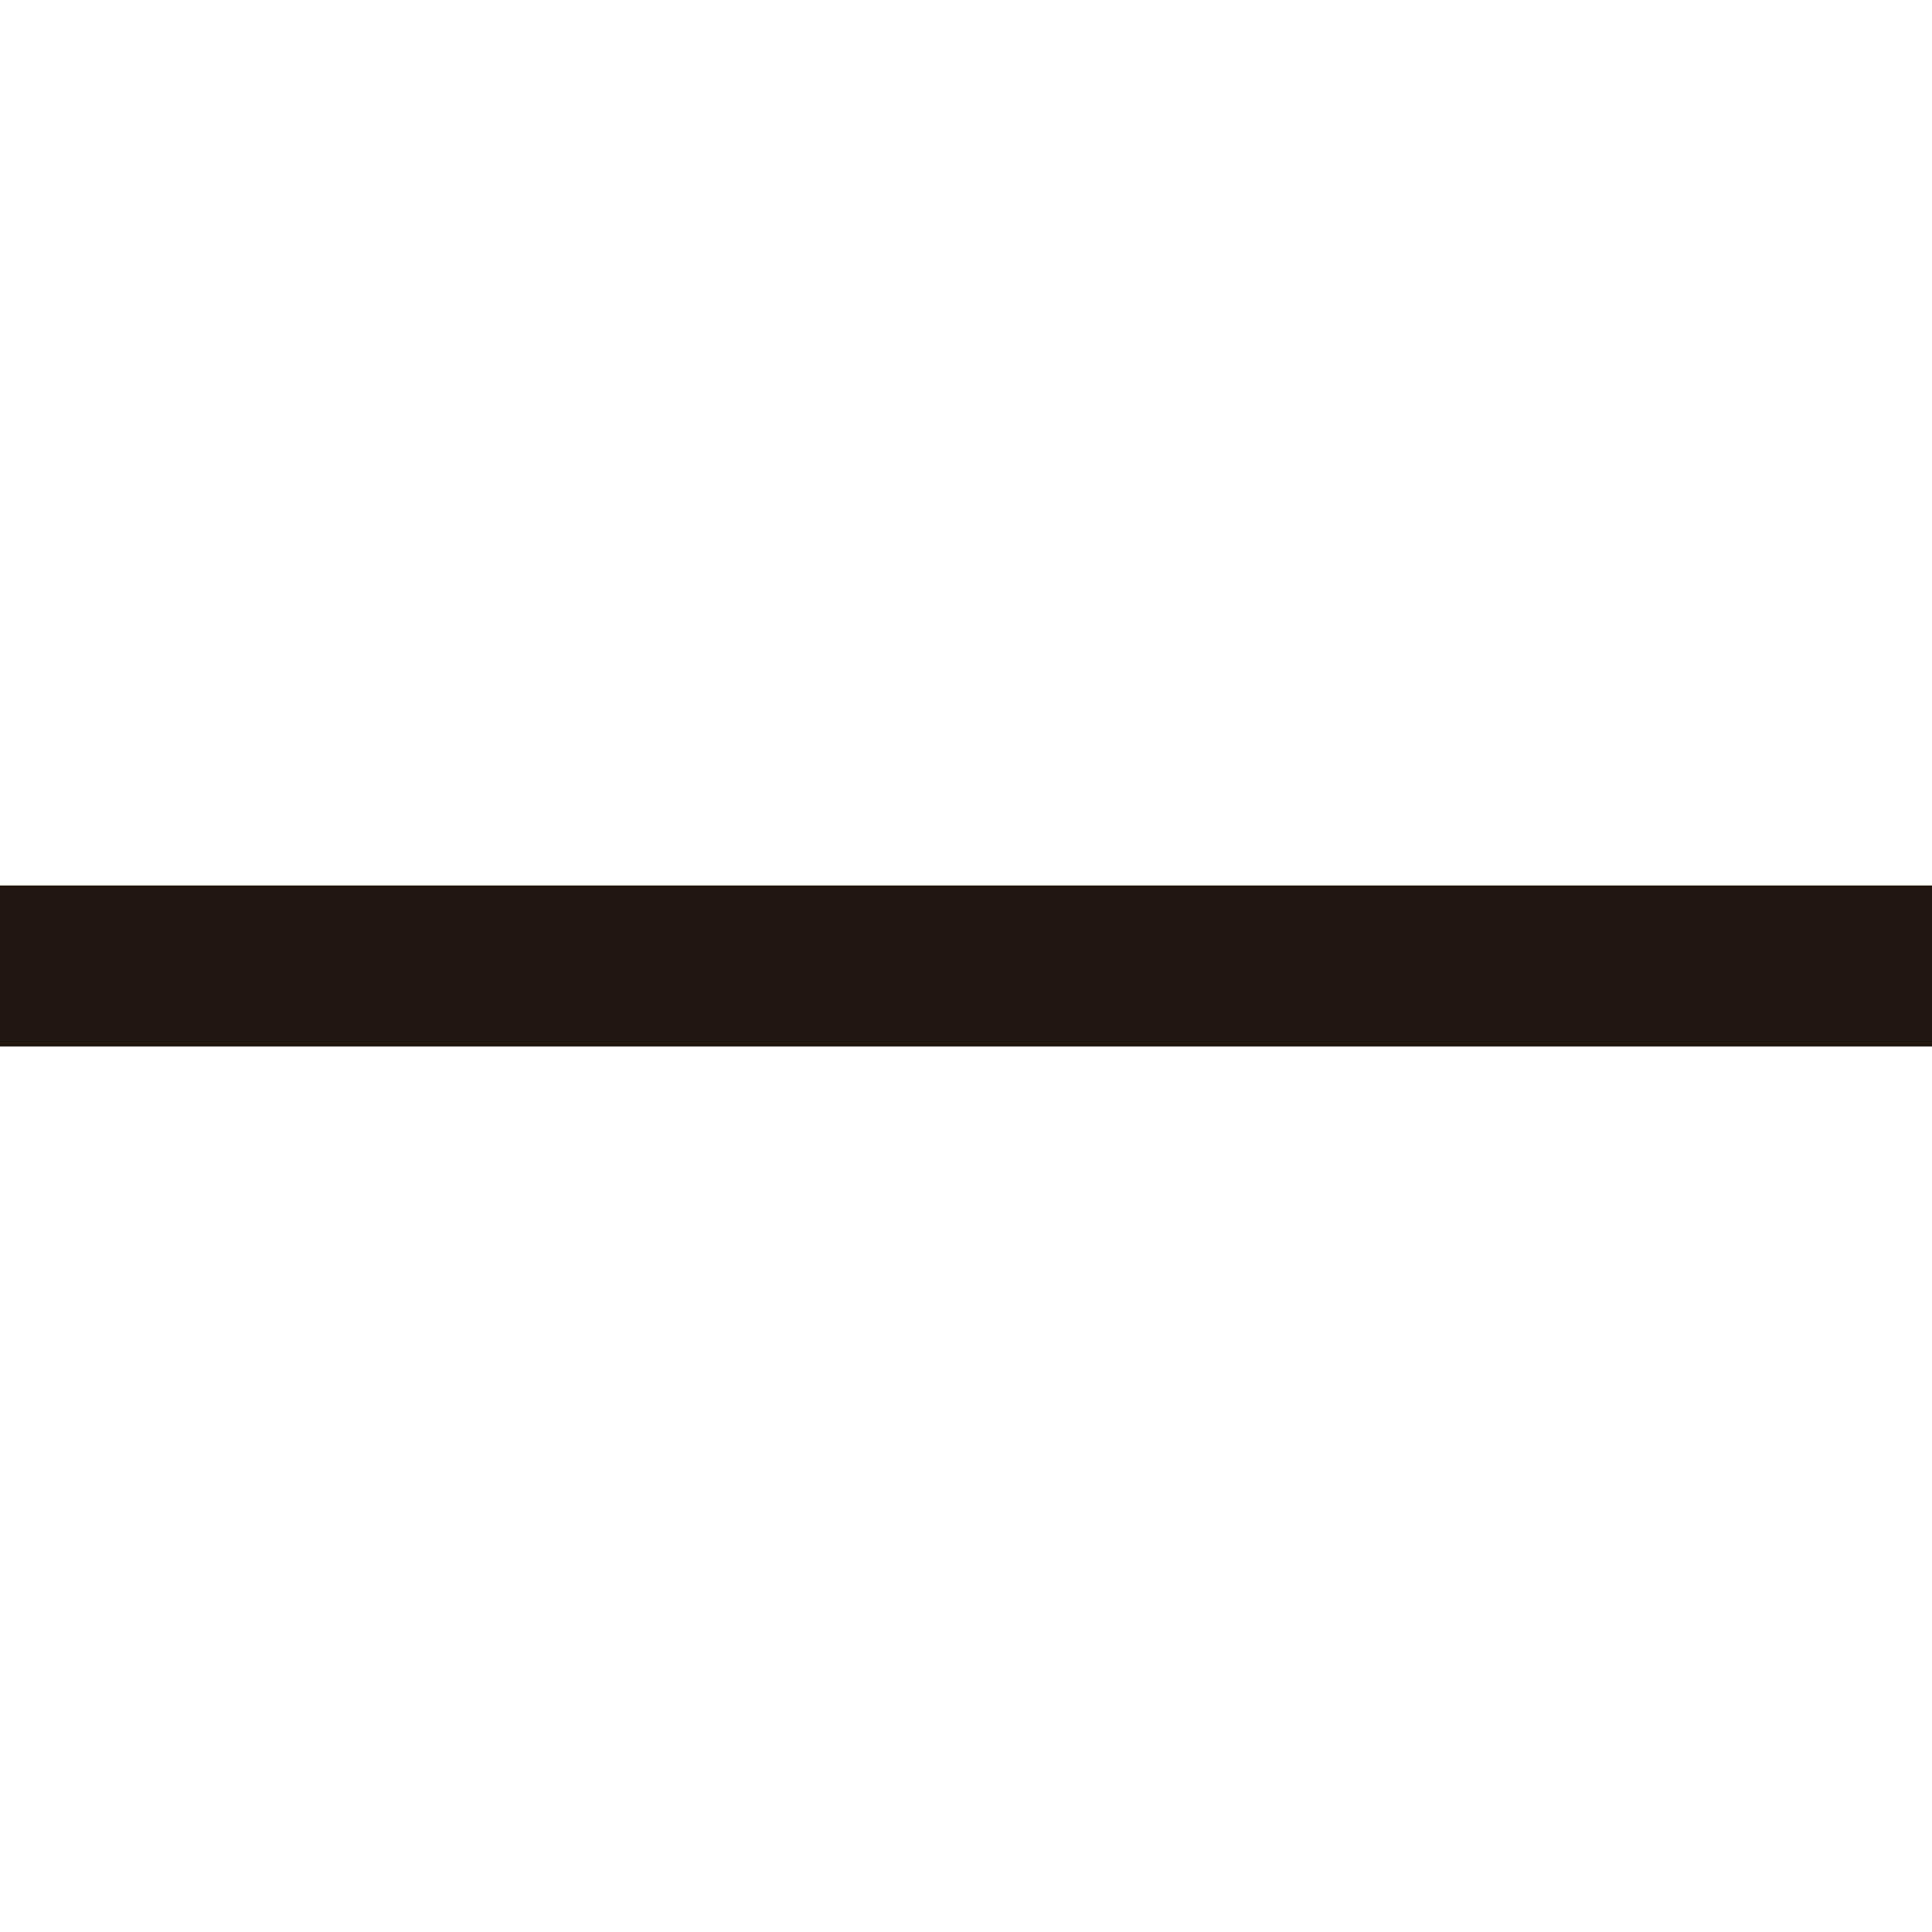 <svg  width="12" height="12" viewBox="0 0 12 12" fill="currentColor" role="img" aria-hidden="true" xmlns="http://www.w3.org/2000/svg">
                     
                      <path class="minus" d="M8.74228e-08 5.5L12 5.5L12 6.5L0 6.5L8.74228e-08 5.5Z" fill="#211710"></path>
                    </svg>